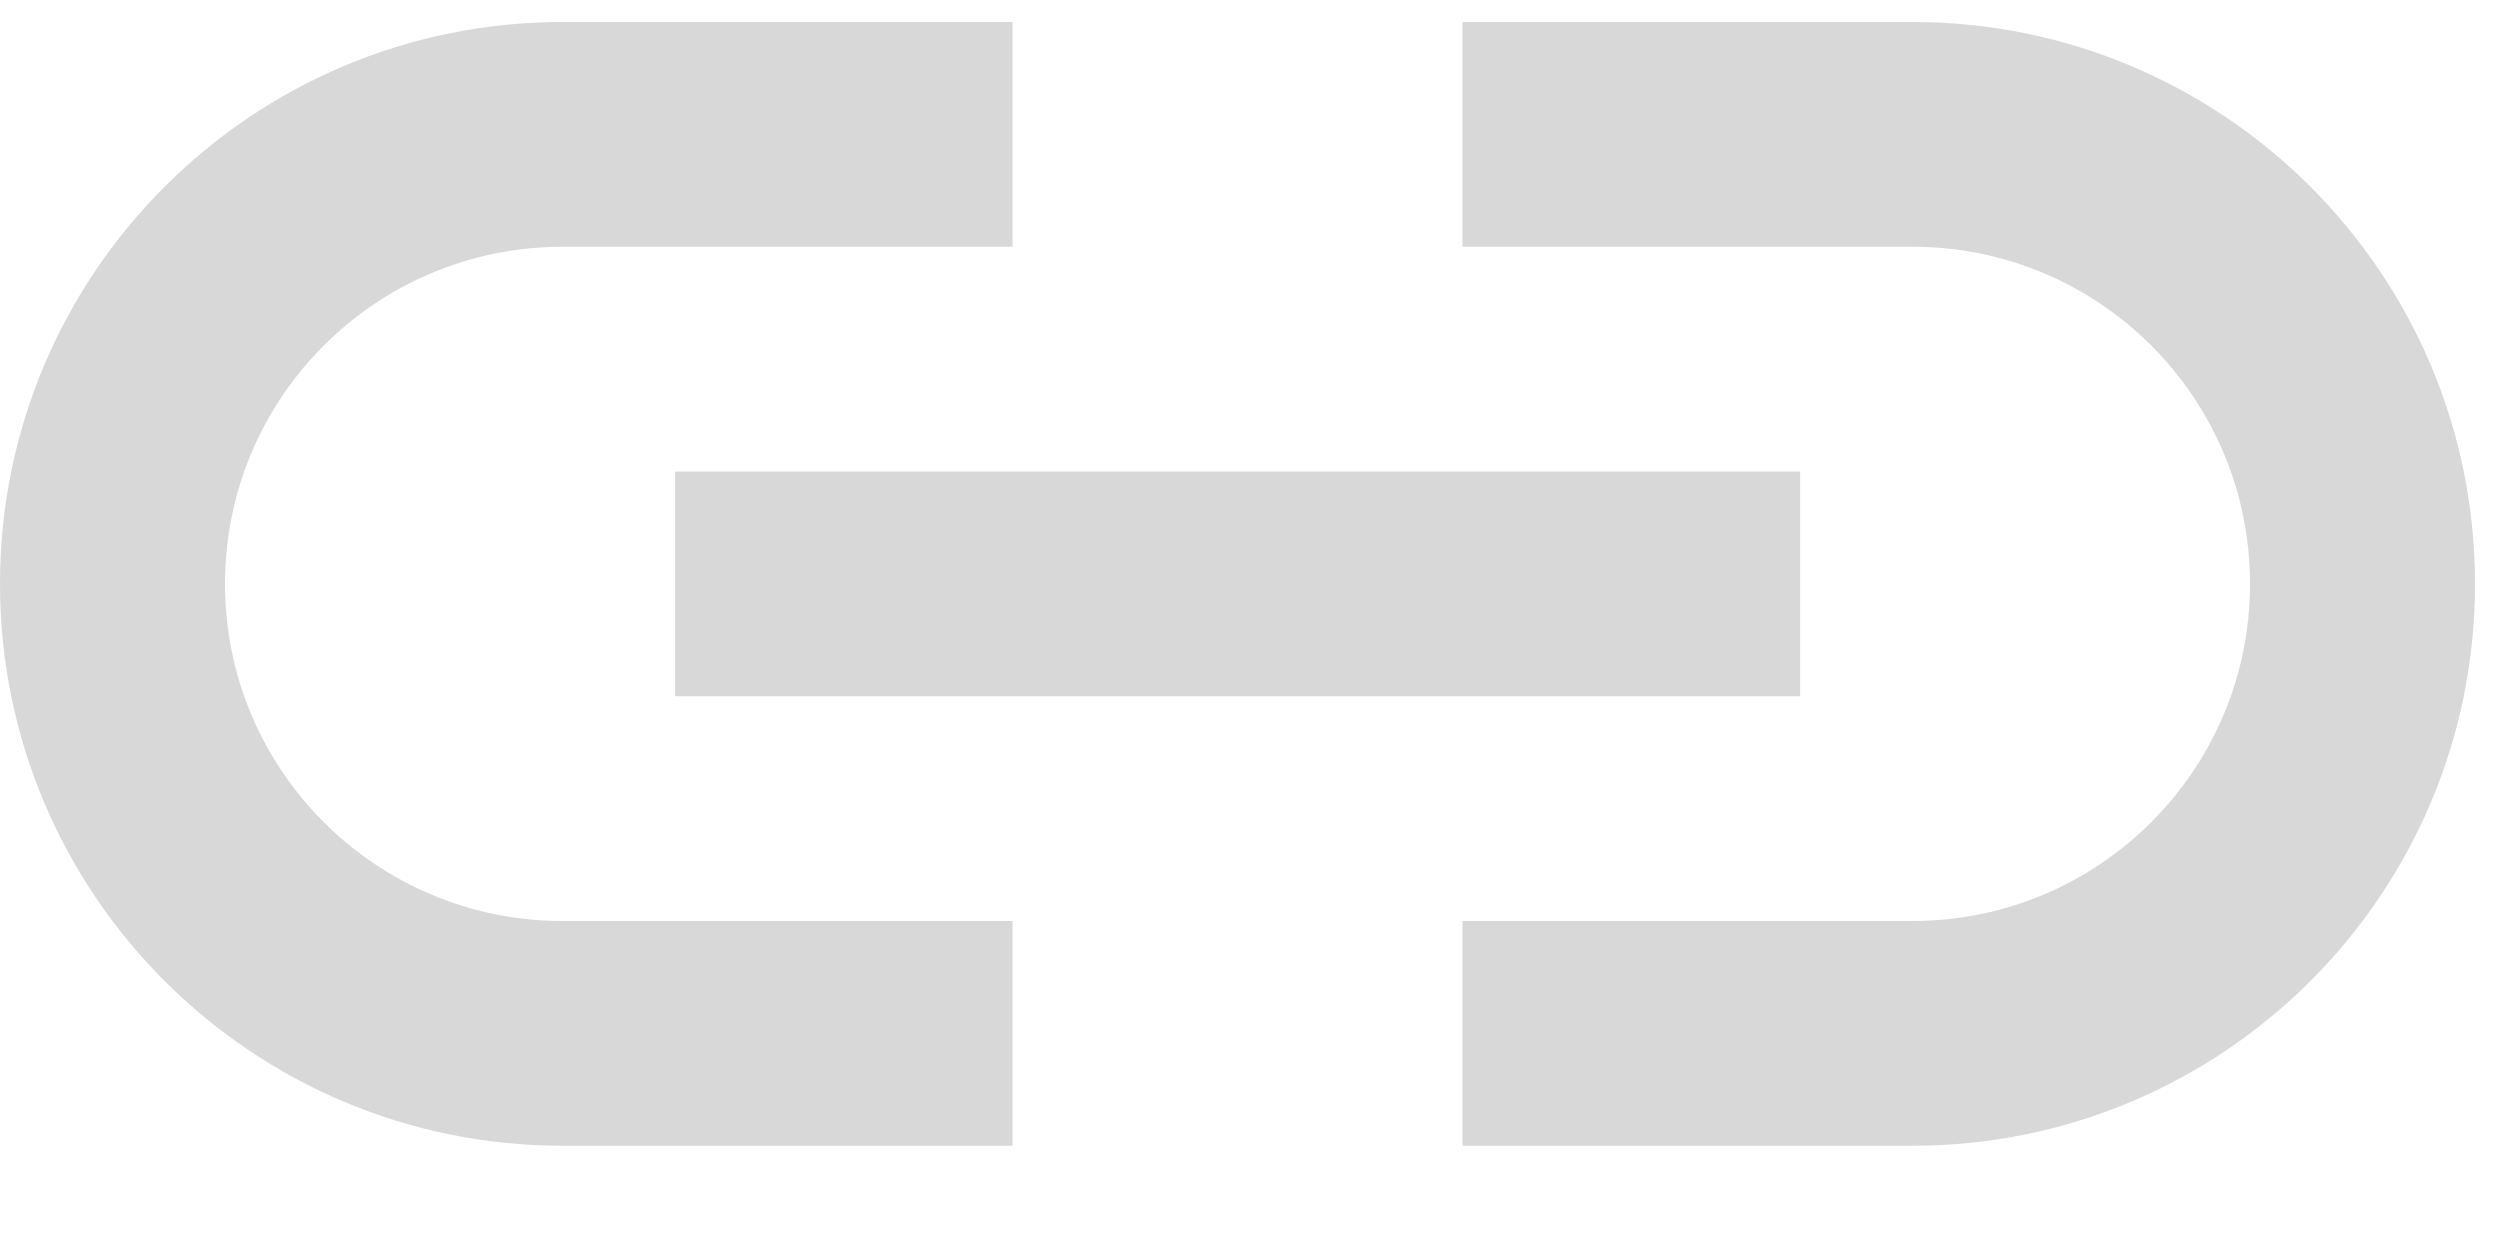 <svg width="20" height="10" viewBox="0 0 20 10" fill="none" xmlns="http://www.w3.org/2000/svg">
<path fill-rule="evenodd" clip-rule="evenodd" d="M8.1 7.368V9.166H4.5C2.015 9.166 0 7.153 0 4.671C0 2.188 2.015 0.176 4.5 0.176H8.1V1.974H4.5C3.009 1.974 1.8 3.181 1.8 4.671C1.8 6.16 3.009 7.368 4.5 7.368H8.1ZM11.7 1.974V0.176H15.3C17.786 0.176 19.8 2.188 19.8 4.671C19.8 7.153 17.786 9.166 15.3 9.166H11.7V7.368H15.3C16.792 7.368 18 6.16 18 4.671C18 3.181 16.792 1.974 15.3 1.974H11.7ZM5.401 3.772V5.57H14.401V3.772H5.401Z" fill="#D8D8D8"/>
</svg>
